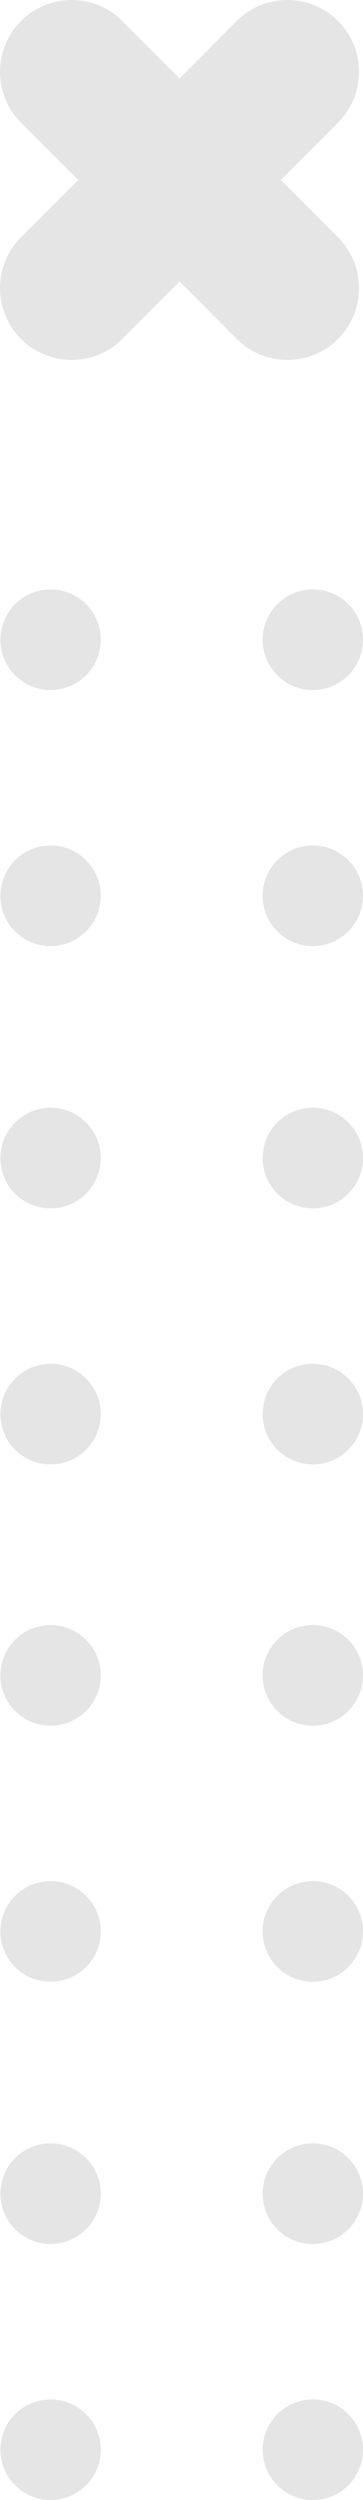 <svg xmlns="http://www.w3.org/2000/svg" width="59.441" height="408.298" viewBox="0 0 59.441 408.298"><g id="trame_basse" data-name="trame basse" transform="translate(467.355 -583.736) rotate(90)" opacity="0.5" style="isolation: isolate"><g id="Groupe_73" data-name="Groupe 73" transform="translate(583.736 408.57)"><path id="Trac&#xE9;_282" data-name="Trac&#xE9; 282" d="M587.171,411.6h0a11.728,11.728,0,0,1,16.591,0l35.321,35.321a11.733,11.733,0,0,1,0,16.59h0a11.733,11.733,0,0,1-16.59,0l-35.321-35.321A11.733,11.733,0,0,1,587.171,411.6Z" transform="translate(-583.735 -408.166)" fill="#ccc"></path><path id="Trac&#xE9;_283" data-name="Trac&#xE9; 283" d="M639.083,411.6h0a11.732,11.732,0,0,1,0,16.59l-35.321,35.321a11.733,11.733,0,0,1-16.591,0h0a11.733,11.733,0,0,1,0-16.59L622.492,411.6A11.728,11.728,0,0,1,639.083,411.6Z" transform="translate(-583.735 -408.166)" fill="#ccc"></path></g><g id="Groupe_80" data-name="Groupe 80" transform="translate(679.993 407.914)"><g id="Groupe_76" data-name="Groupe 76" transform="translate(0 0.001)"><g id="Groupe_74" data-name="Groupe 74" transform="translate(84.649)"><circle id="Ellipse_2" data-name="Ellipse 2" cx="8.218" cy="8.218" r="8.218" fill="#ccc"></circle><path id="Trac&#xE9;_284" data-name="Trac&#xE9; 284" d="M669.644,432.621a8.218,8.218,0,1,1-8.218-8.218A8.218,8.218,0,0,1,669.644,432.621Z" transform="translate(-653.206 -381.465)" fill="#ccc"></path><circle id="Ellipse_3" data-name="Ellipse 3" cx="8.218" cy="8.218" r="8.218" transform="translate(41.818)" fill="#ccc"></circle><path id="Trac&#xE9;_285" data-name="Trac&#xE9; 285" d="M685.7,432.621a8.217,8.217,0,1,1-8.218-8.218A8.218,8.218,0,0,1,685.7,432.621Z" transform="translate(-627.447 -381.465)" fill="#ccc"></path></g><g id="Groupe_75" data-name="Groupe 75"><circle id="Ellipse_4" data-name="Ellipse 4" cx="8.218" cy="8.218" r="8.218" transform="translate(0.001)" fill="#ccc"></circle><path id="Trac&#xE9;_286" data-name="Trac&#xE9; 286" d="M637.137,432.621a8.218,8.218,0,1,1-8.219-8.218A8.219,8.219,0,0,1,637.137,432.621Z" transform="translate(-620.7 -381.465)" fill="#ccc"></path><circle id="Ellipse_5" data-name="Ellipse 5" cx="8.218" cy="8.218" r="8.218" transform="translate(41.819)" fill="#ccc"></circle><path id="Trac&#xE9;_287" data-name="Trac&#xE9; 287" d="M653.2,432.621a8.218,8.218,0,1,1-8.218-8.218A8.218,8.218,0,0,1,653.2,432.621Z" transform="translate(-594.94 -381.465)" fill="#ccc"></path></g></g><g id="Groupe_79" data-name="Groupe 79" transform="translate(169.138)"><g id="Groupe_77" data-name="Groupe 77" transform="translate(84.648)"><circle id="Ellipse_6" data-name="Ellipse 6" cx="8.218" cy="8.218" r="8.218" transform="translate(0 0.001)" fill="#ccc"></circle><path id="Trac&#xE9;_288" data-name="Trac&#xE9; 288" d="M734.595,432.621a8.218,8.218,0,1,1-8.218-8.218A8.218,8.218,0,0,1,734.595,432.621Z" transform="translate(-718.158 -381.465)" fill="#ccc"></path><path id="Trac&#xE9;_289" data-name="Trac&#xE9; 289" d="M750.654,416.132a8.218,8.218,0,1,1-8.218-8.218A8.218,8.218,0,0,1,750.654,416.132Z" transform="translate(-692.398 -407.914)" fill="#ccc"></path><path id="Trac&#xE9;_290" data-name="Trac&#xE9; 290" d="M750.654,432.621a8.218,8.218,0,1,1-8.218-8.218A8.218,8.218,0,0,1,750.654,432.621Z" transform="translate(-692.398 -381.465)" fill="#ccc"></path></g><g id="Groupe_78" data-name="Groupe 78" transform="translate(0 0.001)"><circle id="Ellipse_7" data-name="Ellipse 7" cx="8.218" cy="8.218" r="8.218" fill="#ccc"></circle><path id="Trac&#xE9;_291" data-name="Trac&#xE9; 291" d="M702.089,432.621a8.218,8.218,0,1,1-8.218-8.218A8.218,8.218,0,0,1,702.089,432.621Z" transform="translate(-685.651 -381.465)" fill="#ccc"></path><circle id="Ellipse_8" data-name="Ellipse 8" cx="8.218" cy="8.218" r="8.218" transform="translate(41.818)" fill="#ccc"></circle><path id="Trac&#xE9;_292" data-name="Trac&#xE9; 292" d="M718.146,432.621a8.218,8.218,0,1,1-8.218-8.218A8.218,8.218,0,0,1,718.146,432.621Z" transform="translate(-659.893 -381.465)" fill="#ccc"></path></g></g></g></g></svg>